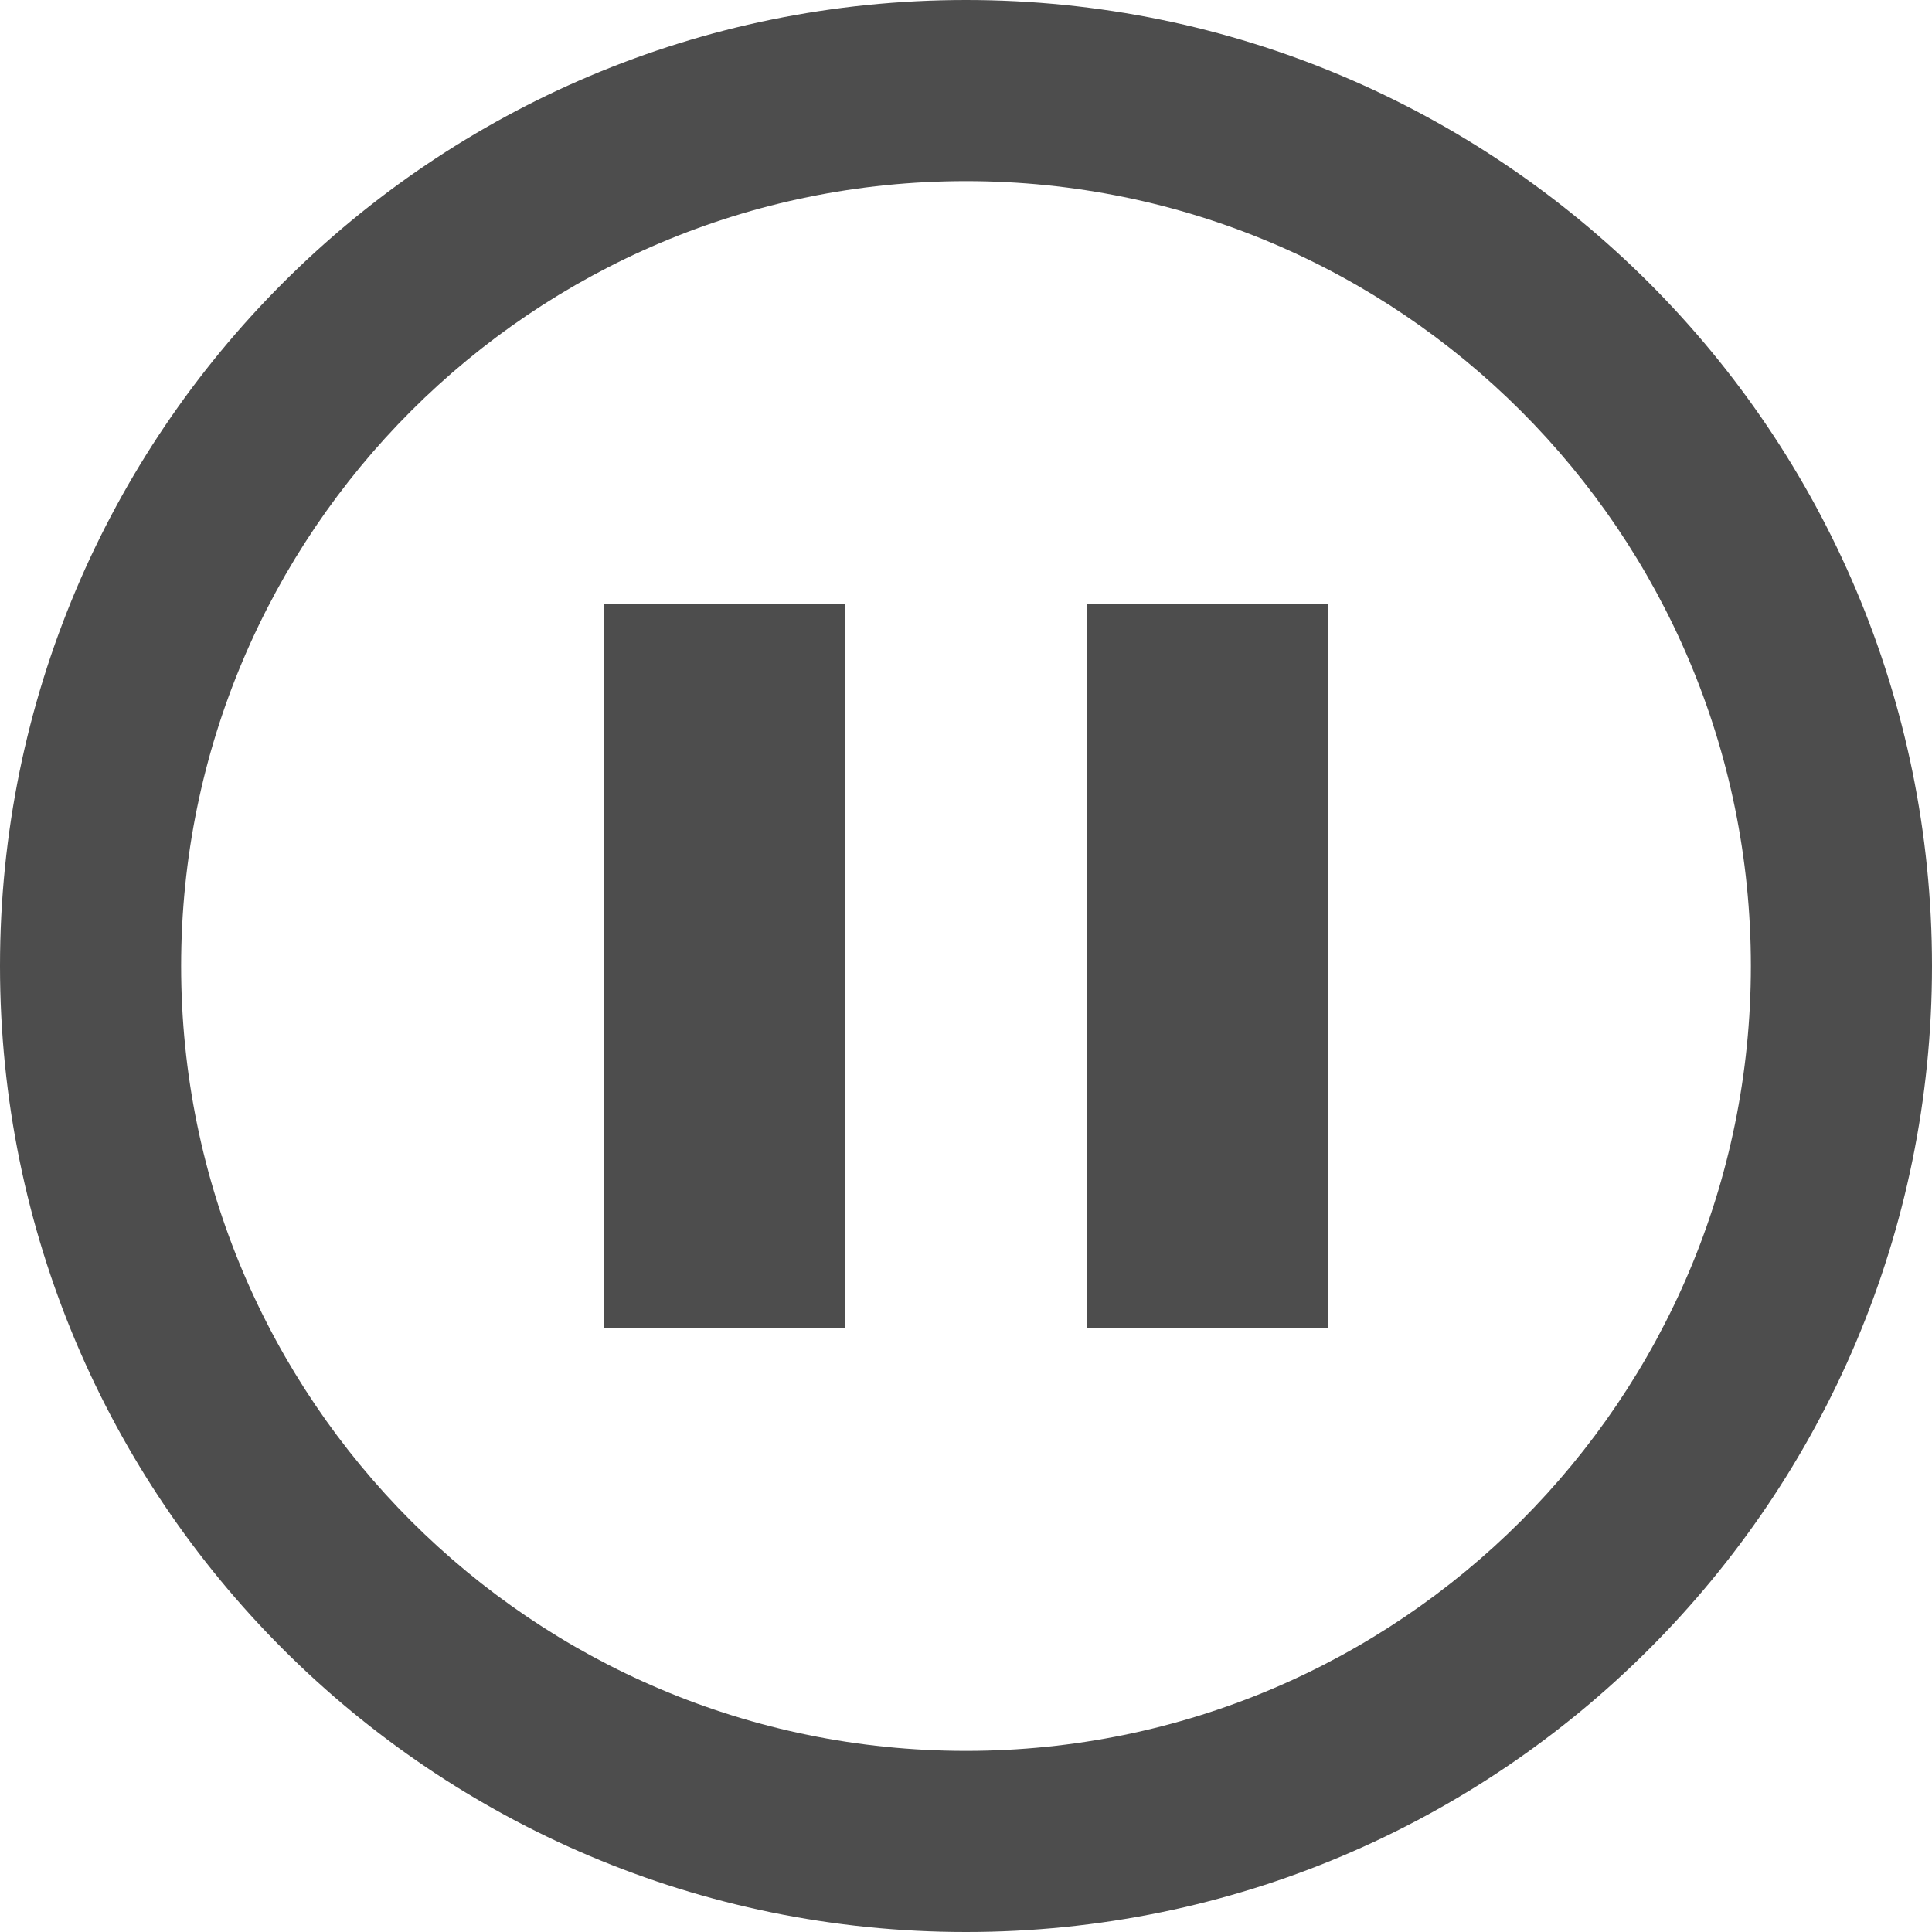 <!-- Generated by IcoMoon.io -->
<svg version="1.1" xmlns="http://www.w3.org/2000/svg" width="12" height="12" viewBox="0 0 12 12">
<title>pause</title>
<path fill="#4d4d4d" d="M6 0c-3.314 0-6 2.686-6 6s2.686 6 6 6 6-2.686 6-6-2.686-6-6-6zM6 10.875c-2.692 0-4.875-2.183-4.875-4.875s2.183-4.875 4.875-4.875 4.875 2.183 4.875 4.875-2.183 4.875-4.875 4.875zM3.75 3.75h1.5v4.5h-1.5zM6.75 3.75h1.5v4.5h-1.5z"></path>
</svg>

